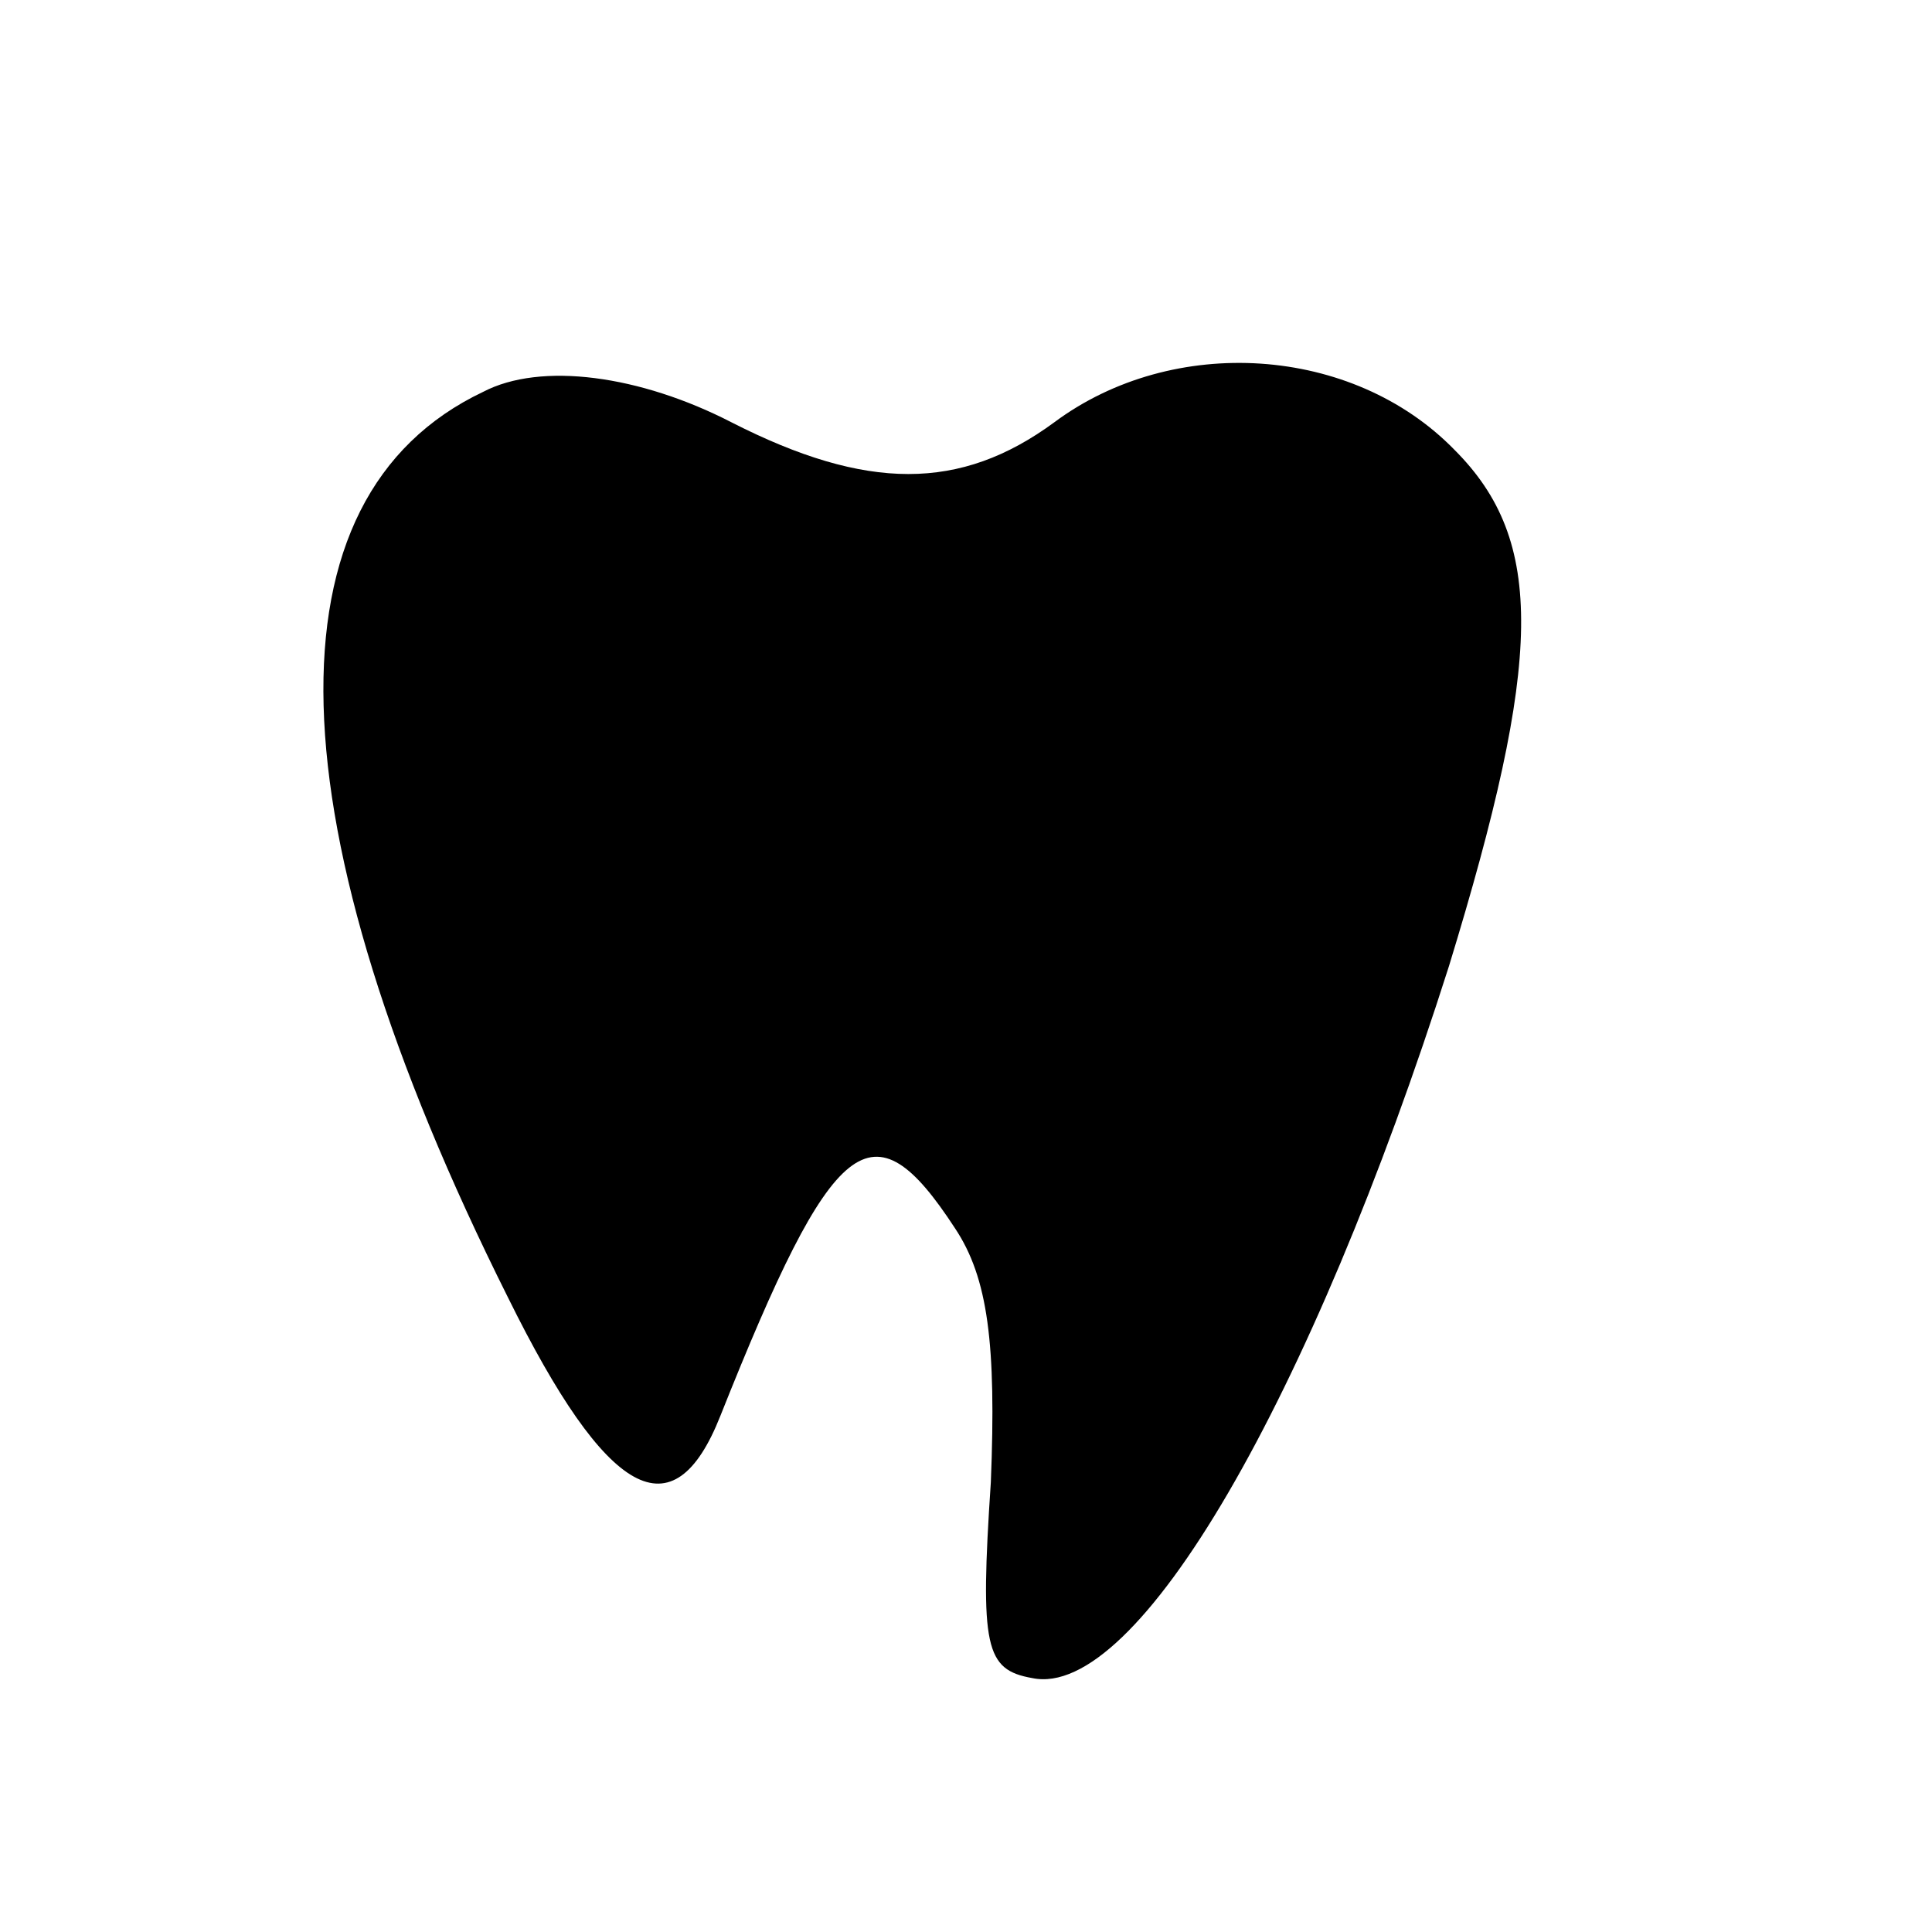 <?xml version="1.0" standalone="no"?>
<!DOCTYPE svg PUBLIC "-//W3C//DTD SVG 20010904//EN"
 "http://www.w3.org/TR/2001/REC-SVG-20010904/DTD/svg10.dtd">
<svg version="1.0" xmlns="http://www.w3.org/2000/svg"
 width="70pt" height="70pt" viewBox="0 0 70 70"
 preserveAspectRatio="xMidYMid meet">
<g transform="translate(0,70) scale(0.1,-0.1)"
fill="#000000" stroke="none">
<path d="M175 558 c-80 -38 -77 -156 9 -328 36 -73 60 -86 77 -43 41 103 55
114 85 68 12 -18 15 -42 13 -92 -4 -60 -2 -68 15 -71 38 -8 101 101 151 258
34 111 35 154 2 187 -37 38 -102 42 -145 10 -34 -25 -68 -25 -117 0 -33 17
-69 22 -90 11z"/>
</g>
</svg>
